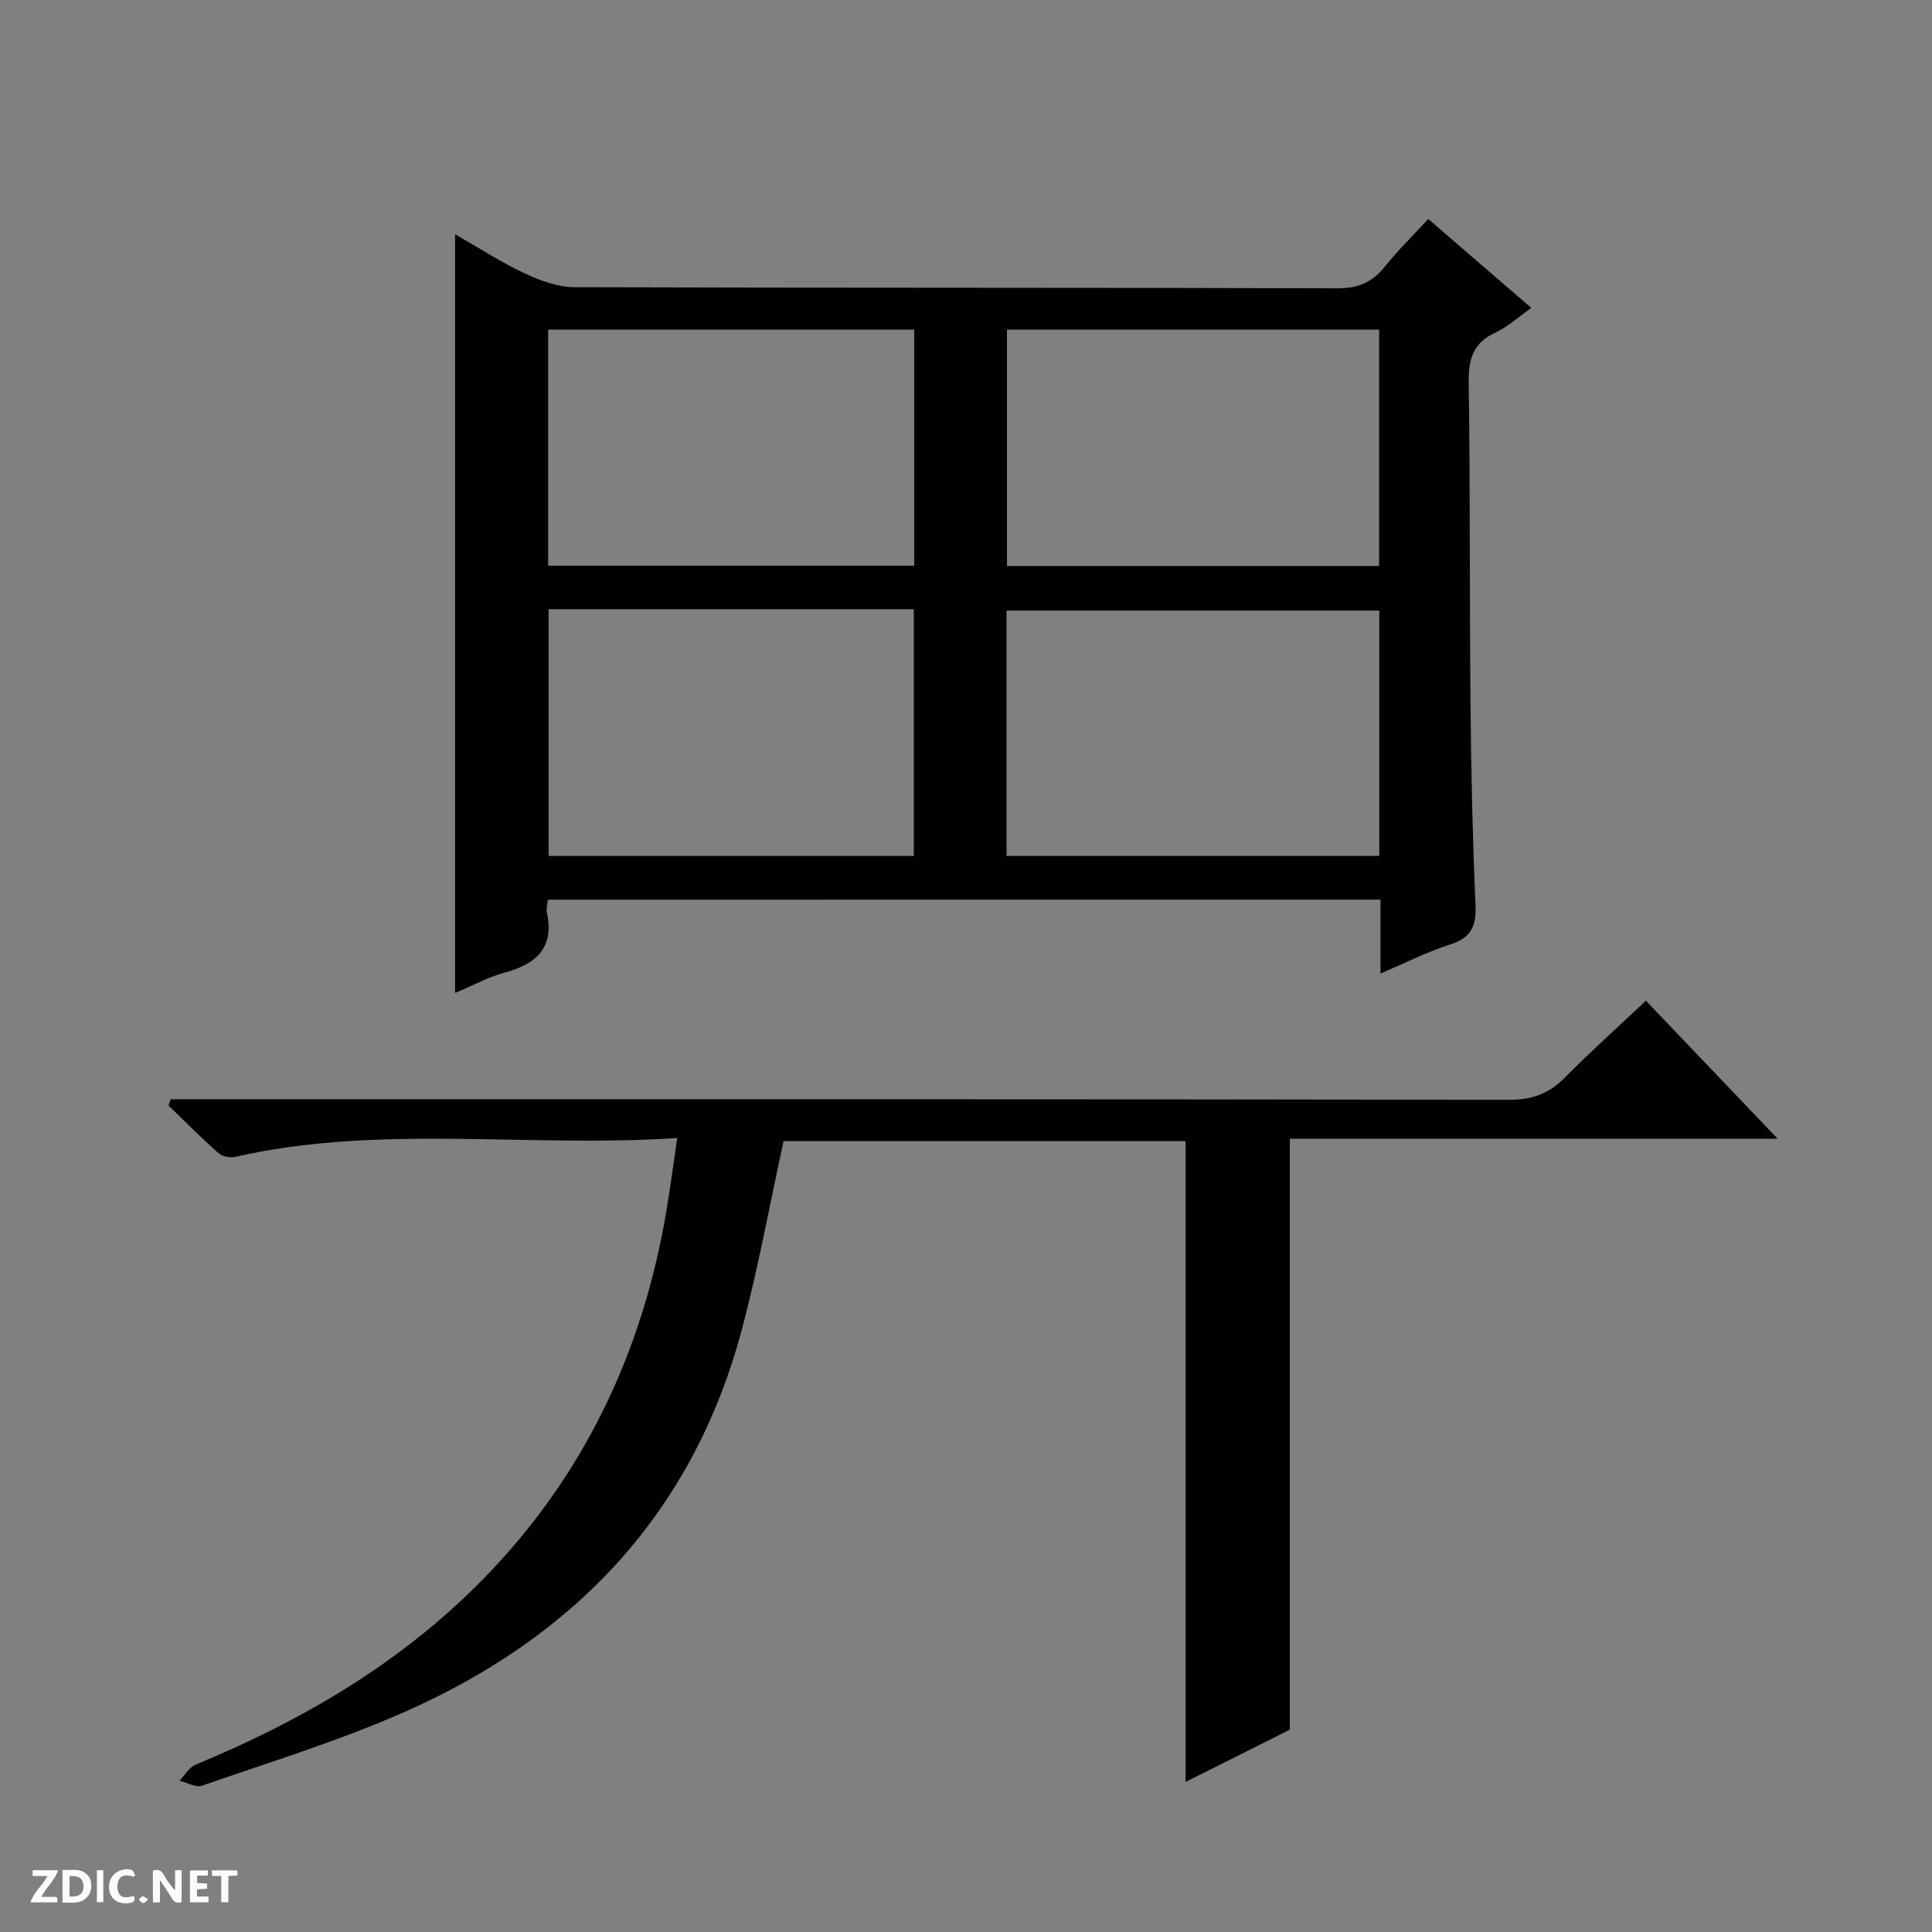 <svg enable-background="new 0 0 400 400" viewBox="0 0 400 400" xmlns="http://www.w3.org/2000/svg"><rect x="0" y="0" width="400" height="400" fill="#808080" stroke="none"/><g fill="#fcfbfa"><path d="m37.59 393.81c-.92.31-1.52.05-2-.78-.7-1.2-1.52-2.34-2.47-3.78v4.59c-.55.03-.95.05-1.41.07-.03-.37-.06-.64-.06-.91 0-1.91 0-3.81 0-5.7 1.13-.41 1.77-.03 2.29.91.62 1.11 1.38 2.14 2.31 3.19v-4.2h1.35v6.61z"/><path d="m12.94 393.88v-6.75c1.9.19 3.93-.54 5.37 1.29.8 1.01.78 2.88.03 3.97-1.37 1.97-3.4 1.51-6.4 1.49m2.45-1.22c2.04.12 2.92-.58 2.89-2.21-.03-1.51-.98-2.19-2.89-2z"/><path d="m11.81 393.87h-5.49c.68-2.18 2.47-3.48 3.51-5.45h-3.08v-1.21h5.29c-.71 2.13-2.44 3.48-3.47 5.51.86 0 1.63.04 2.39-.01.79-.05 1.14.21.85 1.16"/><path d="m39.33 393.86v-6.61h3.7v1.07h-2.22v1.52c.68.04 1.34.09 2.07.13v1.07c-.72.05-1.38.09-2.1.14v1.48h2.4v1.19h-3.85z"/><path d="m27.71 388.56c-1.15-.3-2.46-.61-3.1.64-.37.73-.41 1.93-.06 2.67.63 1.35 1.99.93 3.17.68.35.94-.01 1.32-.93 1.46-1.62.25-3.05-.27-3.76-1.48-.73-1.24-.6-3.03.31-4.17.88-1.11 2.71-1.7 4-1.16.32.13.44.74.65 1.12-.1.08-.19.16-.28.24"/><path d="m49.15 387.24v1.07c-.59.02-1.17.05-1.87.08v5.44h-1.48v-5.44h-1.85c-.05-.4-.08-.73-.13-1.15z"/><path d="m20.06 387.21h1.33v6.62h-1.33z"/><path d="m30.68 393.25c-.39.38-.8.79-1.05.76-.32-.05-.6-.45-.9-.7.26-.24.51-.64.8-.67.29-.04.62.3 1.15.61"/></g><path d="m113.43 186.27c-.1 1.03-.37 1.87-.21 2.61 1.61 7.39-2.21 10.72-8.78 12.5-3.46.94-6.69 2.73-10.22 4.21 0-52.44 0-104.38 0-157.09 5.04 2.88 9.61 5.86 14.51 8.15 3.18 1.49 6.83 2.79 10.27 2.81 52.63.17 105.27.06 157.9.23 4.29.01 7.2-1.23 9.8-4.47 2.69-3.36 5.79-6.39 9-9.88 7.11 6.13 14 12.08 21.34 18.41-2.63 1.85-4.85 3.91-7.45 5.12-4.64 2.15-5.58 5.53-5.51 10.35.32 22.48.17 44.97.38 67.45.13 13.64.44 27.27 1.03 40.9.19 4.37-1.08 6.65-5.32 8-4.67 1.49-9.1 3.75-14.35 5.99 0-5.56 0-10.31 0-15.3-57.72.01-114.92.01-172.39.01zm172.14-59.86c-25.94 0-51.62 0-77.18 0v50.8h77.18c0-17.13 0-33.89 0-50.8zm-171.99-.27v51.08h75.62c0-17.23 0-34.09 0-51.08-25.34 0-50.28 0-75.62 0zm94.9-57.9v48.94h77.05c0-16.51 0-32.61 0-48.94-25.73 0-51.18 0-77.05 0zm-94.99-.01v48.89h75.79c0-16.56 0-32.64 0-48.89-25.38 0-50.44 0-75.79 0z" fill="#010104"/><path d="m140.22 235.61c-31.13 2.07-61.52-2.92-91.5 3.9-1.07.24-2.69-.06-3.48-.76-3.57-3.16-6.93-6.56-10.36-9.87.15-.43.31-.86.46-1.29h6.18c90.32 0 180.64-.04 270.96.11 4.73.01 8.2-1.27 11.46-4.56 5.26-5.32 10.85-10.32 16.83-15.95 8.91 9.34 17.69 18.53 27.28 28.58-34.41 0-67.85 0-101.01 0v122.35c-6.4 3.21-13.88 6.95-21.57 10.81 0-44.43 0-88.42 0-132.67-27.84 0-55.75 0-83.24 0-2.88 13.15-5.23 26.19-8.63 38.96-10.11 38.05-34.67 63.78-70.13 79.35-13.49 5.93-27.68 10.27-41.63 15.13-1.29.45-3.1-.64-4.67-1.01 1.09-1.14 1.98-2.79 3.32-3.34 22.22-9.17 42.63-21.14 59.56-38.44 20.79-21.24 32.93-46.85 37.89-76 .79-4.72 1.41-9.47 2.28-15.3z" fill="#010104"/></svg>